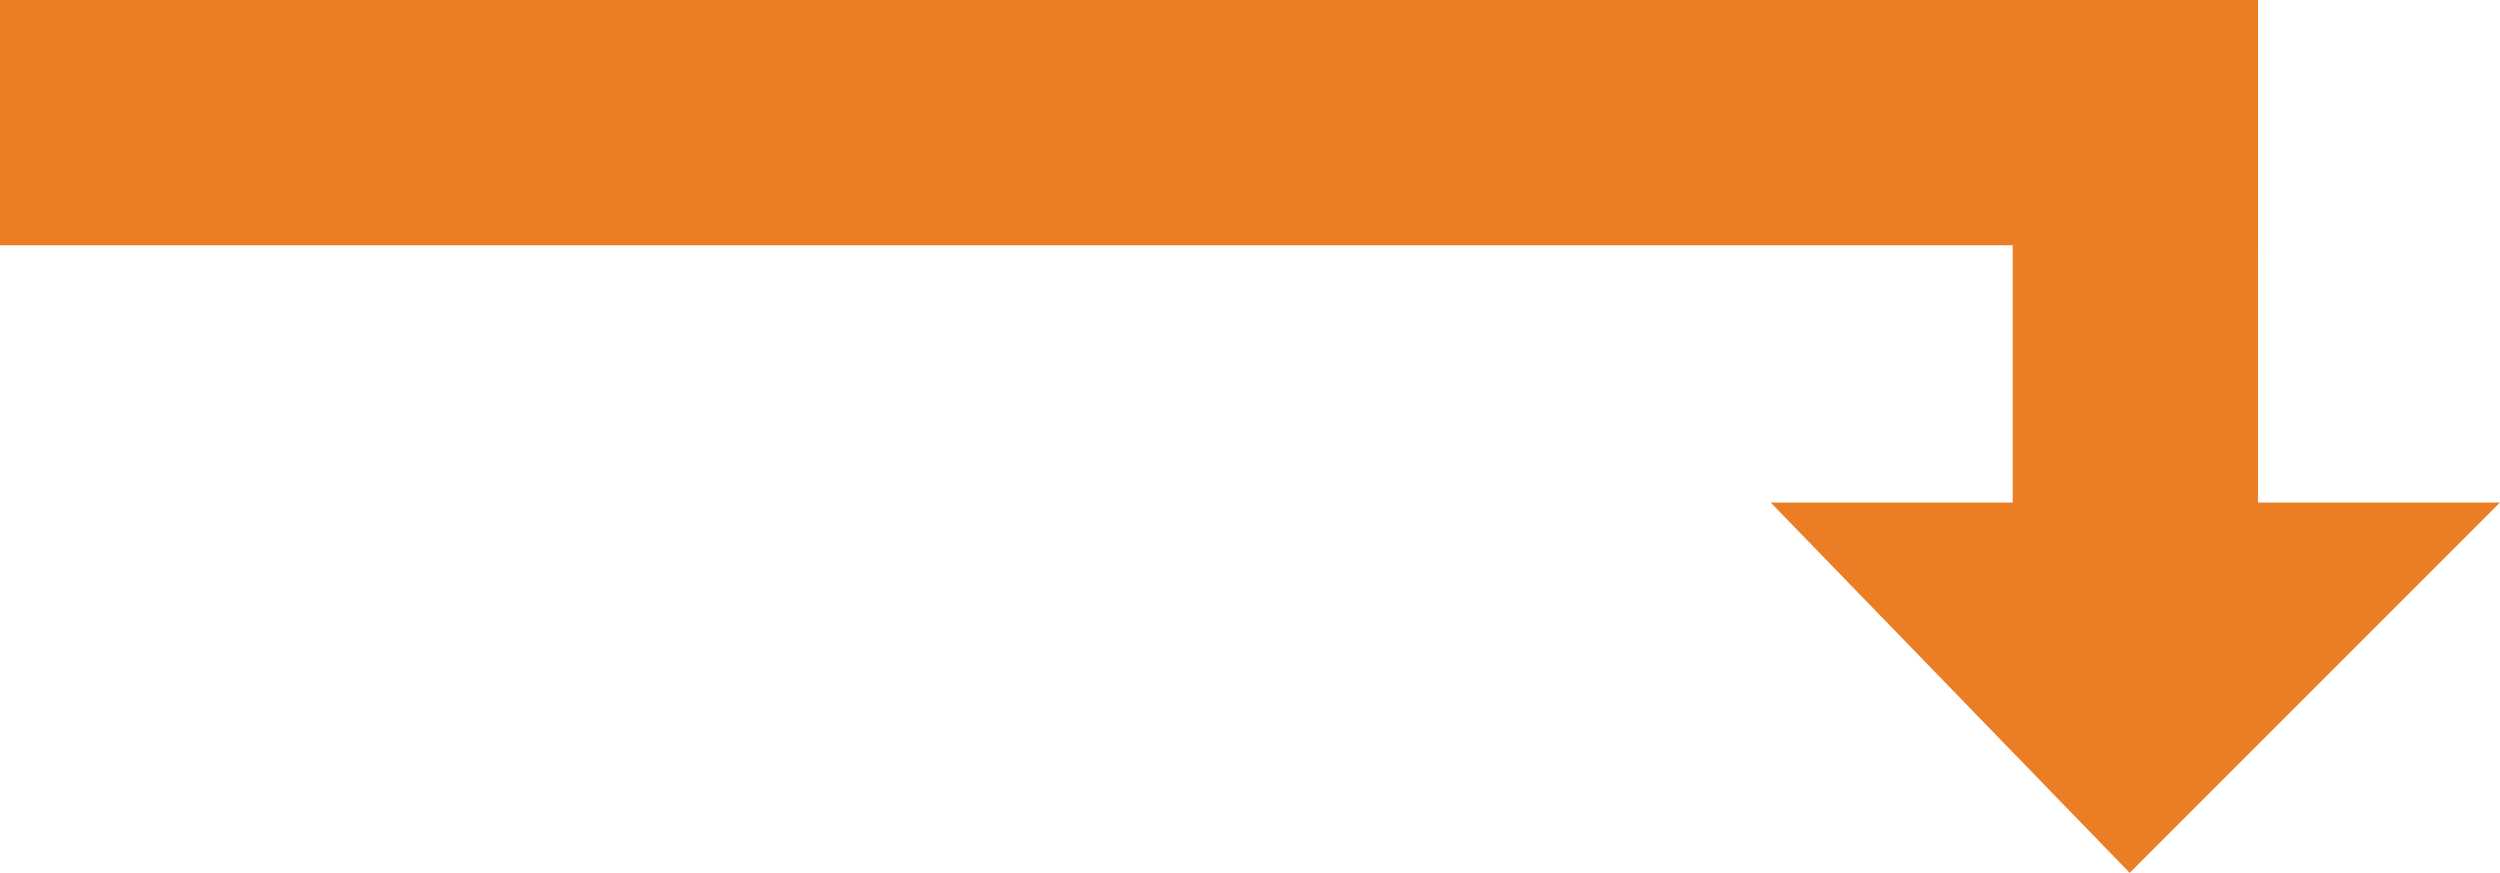 <svg xmlns="http://www.w3.org/2000/svg" viewBox="0 0 132.93 46.41"><defs><style>.cls-1{fill:#eb7d24;}</style></defs><g id="Layer_2" data-name="Layer 2"><g id="Layer_1-2" data-name="Layer 1"><polygon class="cls-1" points="94.15 26.72 132.93 26.72 113.24 46.41 94.15 26.72"/><rect class="cls-1" x="53.51" y="-53.51" width="13.04" height="120.06" transform="translate(53.51 66.55) rotate(-90)"/><rect class="cls-1" x="107.02" width="13.04" height="32.8"/></g></g></svg>